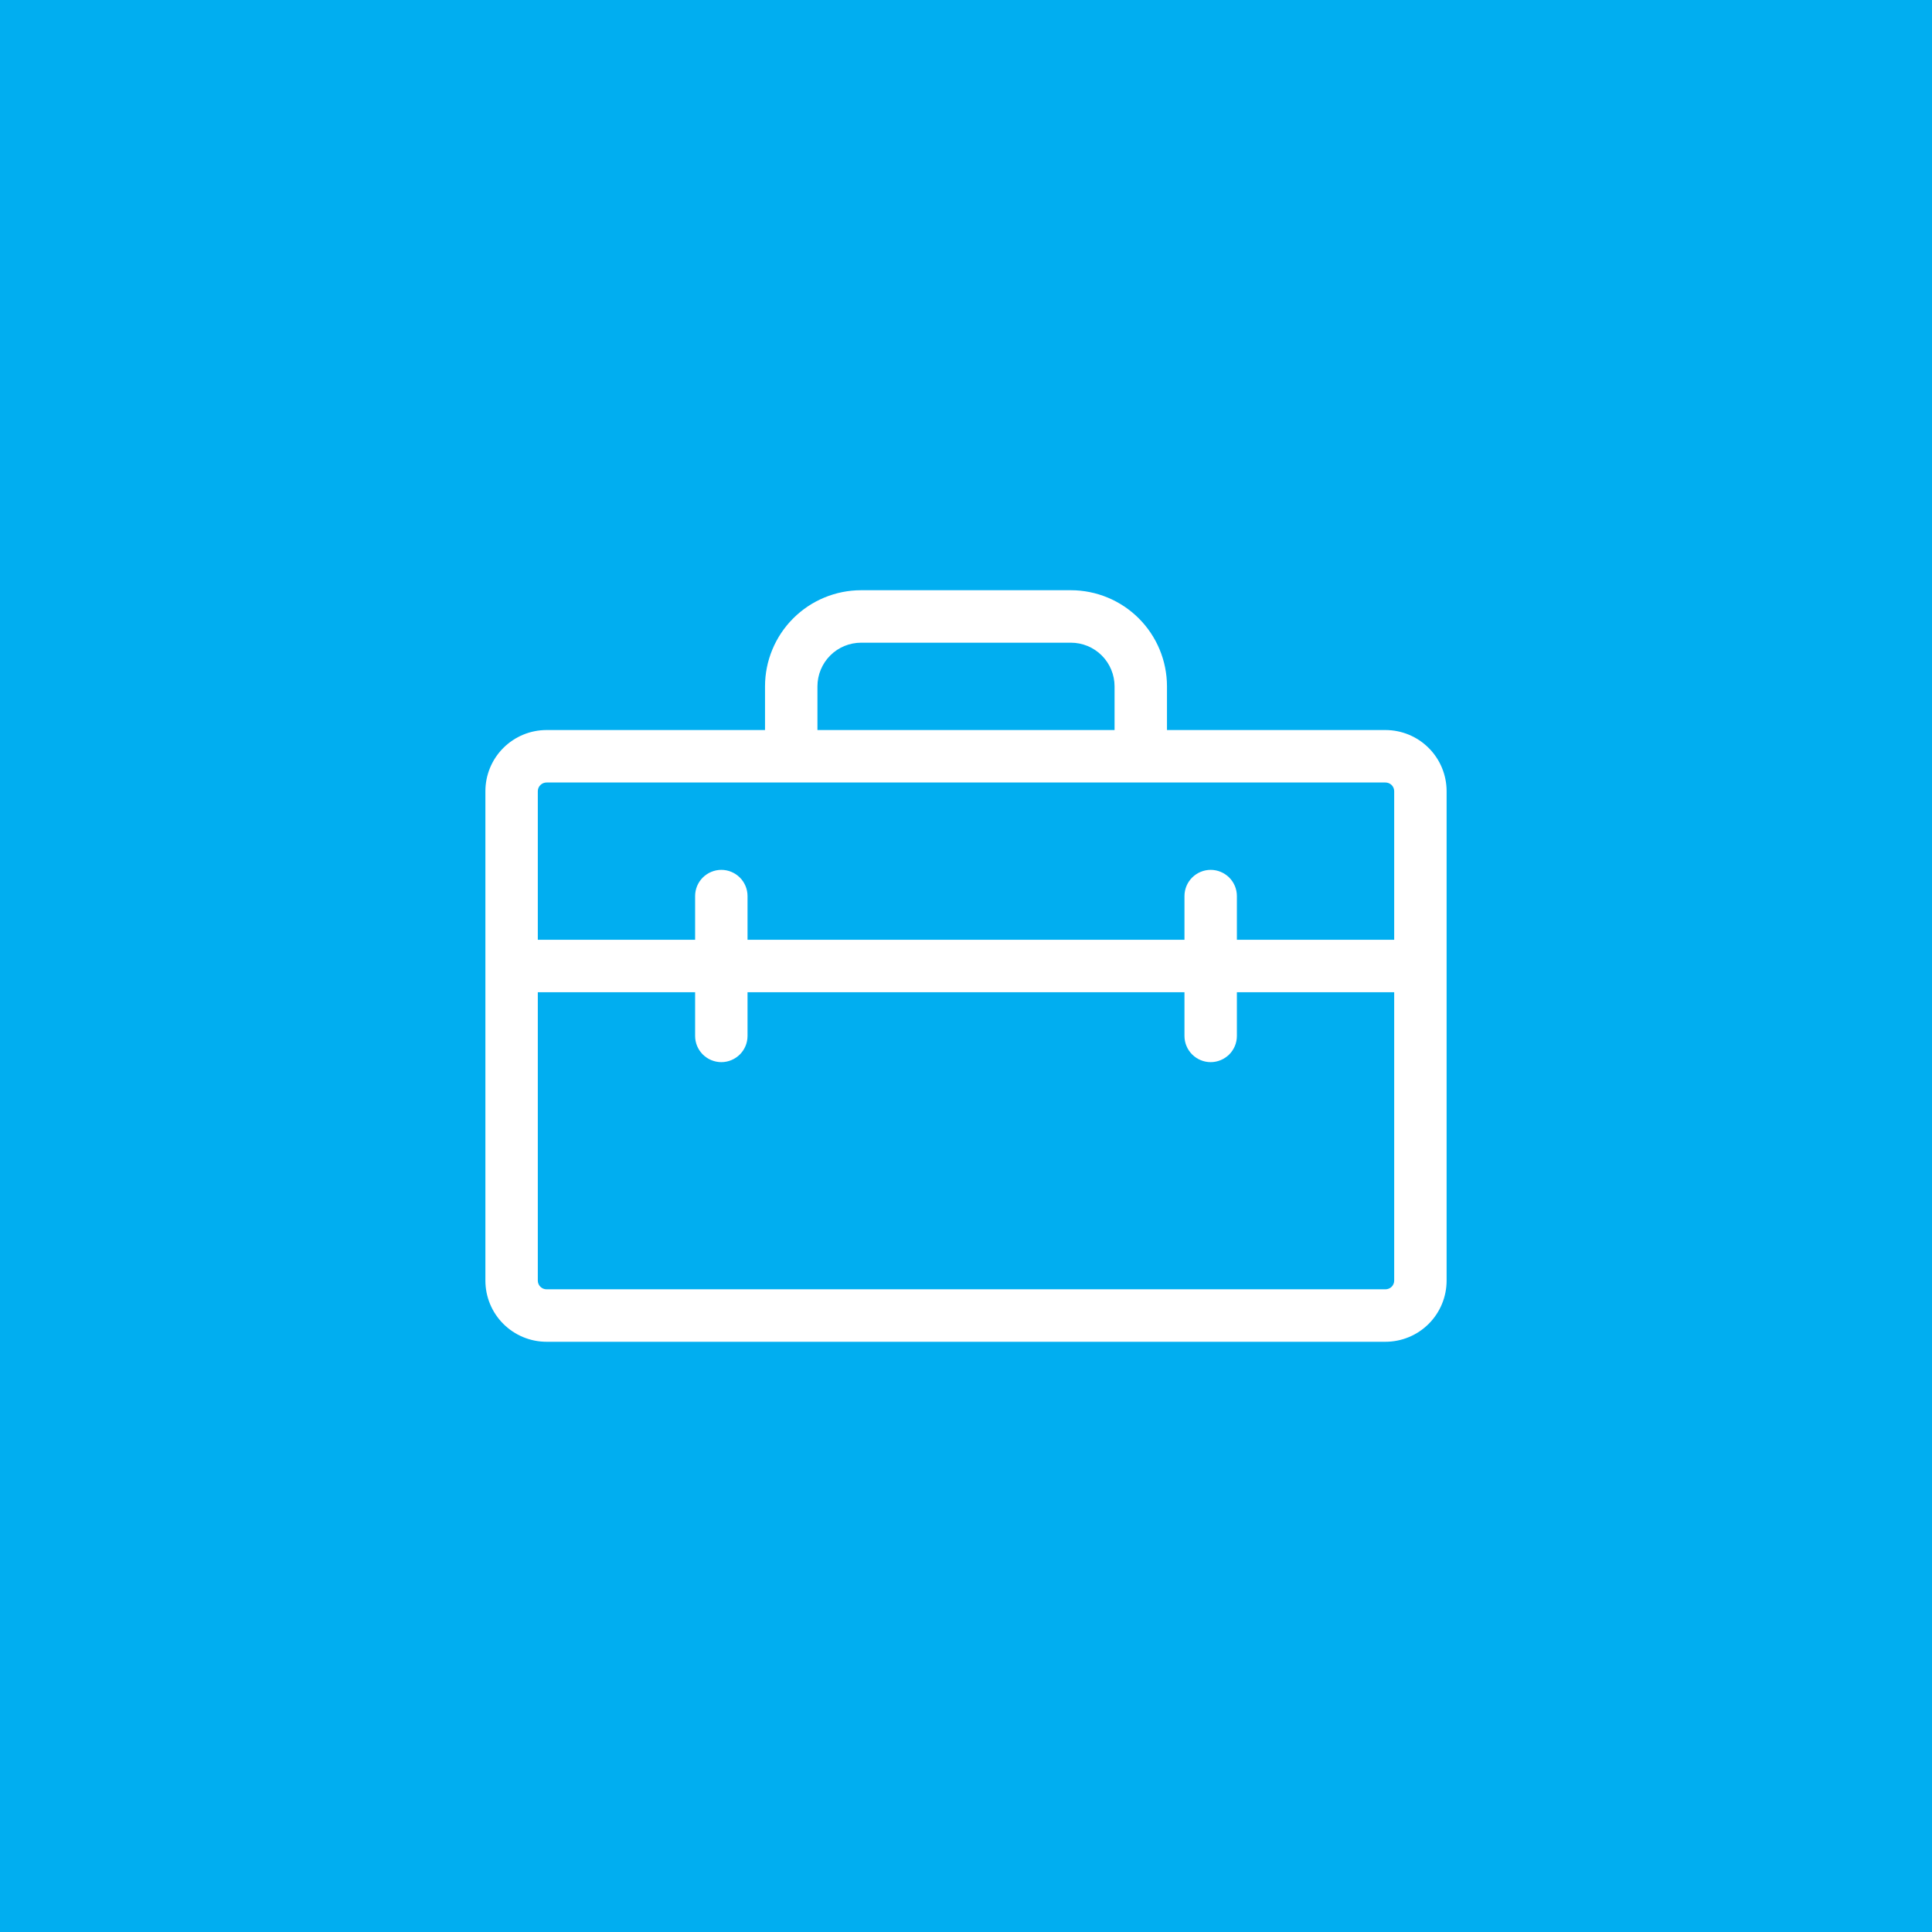 <svg width="38" height="38" viewBox="0 0 38 38" fill="none" xmlns="http://www.w3.org/2000/svg">
<rect width="38" height="38" fill="#01AEF0"/>
<path d="M27.25 14.359H22.953V13.5C22.953 12.999 22.754 12.518 22.399 12.163C22.045 11.809 21.564 11.609 21.062 11.609H16.938C16.436 11.609 15.955 11.809 15.601 12.163C15.246 12.518 15.047 12.999 15.047 13.5V14.359H10.75C10.431 14.359 10.125 14.486 9.899 14.712C9.674 14.937 9.547 15.243 9.547 15.562V25.188C9.547 25.507 9.674 25.813 9.899 26.038C10.125 26.264 10.431 26.391 10.75 26.391H27.25C27.569 26.391 27.875 26.264 28.101 26.038C28.326 25.813 28.453 25.507 28.453 25.188V15.562C28.453 15.243 28.326 14.937 28.101 14.712C27.875 14.486 27.569 14.359 27.25 14.359ZM16.078 13.5C16.078 13.272 16.169 13.053 16.33 12.892C16.491 12.731 16.71 12.641 16.938 12.641H21.062C21.29 12.641 21.509 12.731 21.67 12.892C21.831 13.053 21.922 13.272 21.922 13.5V14.359H16.078V13.5ZM10.75 15.391H27.25C27.296 15.391 27.339 15.409 27.372 15.441C27.404 15.473 27.422 15.517 27.422 15.562V18.484H24.328V17.625C24.328 17.488 24.274 17.357 24.177 17.26C24.08 17.164 23.949 17.109 23.812 17.109C23.676 17.109 23.545 17.164 23.448 17.26C23.351 17.357 23.297 17.488 23.297 17.625V18.484H14.703V17.625C14.703 17.488 14.649 17.357 14.552 17.26C14.455 17.164 14.324 17.109 14.188 17.109C14.051 17.109 13.92 17.164 13.823 17.26C13.726 17.357 13.672 17.488 13.672 17.625V18.484H10.578V15.562C10.578 15.517 10.596 15.473 10.629 15.441C10.661 15.409 10.704 15.391 10.75 15.391ZM27.25 25.359H10.75C10.704 25.359 10.661 25.341 10.629 25.309C10.596 25.277 10.578 25.233 10.578 25.188V19.516H13.672V20.375C13.672 20.512 13.726 20.643 13.823 20.74C13.92 20.836 14.051 20.891 14.188 20.891C14.324 20.891 14.455 20.836 14.552 20.74C14.649 20.643 14.703 20.512 14.703 20.375V19.516H23.297V20.375C23.297 20.512 23.351 20.643 23.448 20.74C23.545 20.836 23.676 20.891 23.812 20.891C23.949 20.891 24.08 20.836 24.177 20.74C24.274 20.643 24.328 20.512 24.328 20.375V19.516H27.422V25.188C27.422 25.233 27.404 25.277 27.372 25.309C27.339 25.341 27.296 25.359 27.25 25.359Z" fill="white"/>
</svg>
